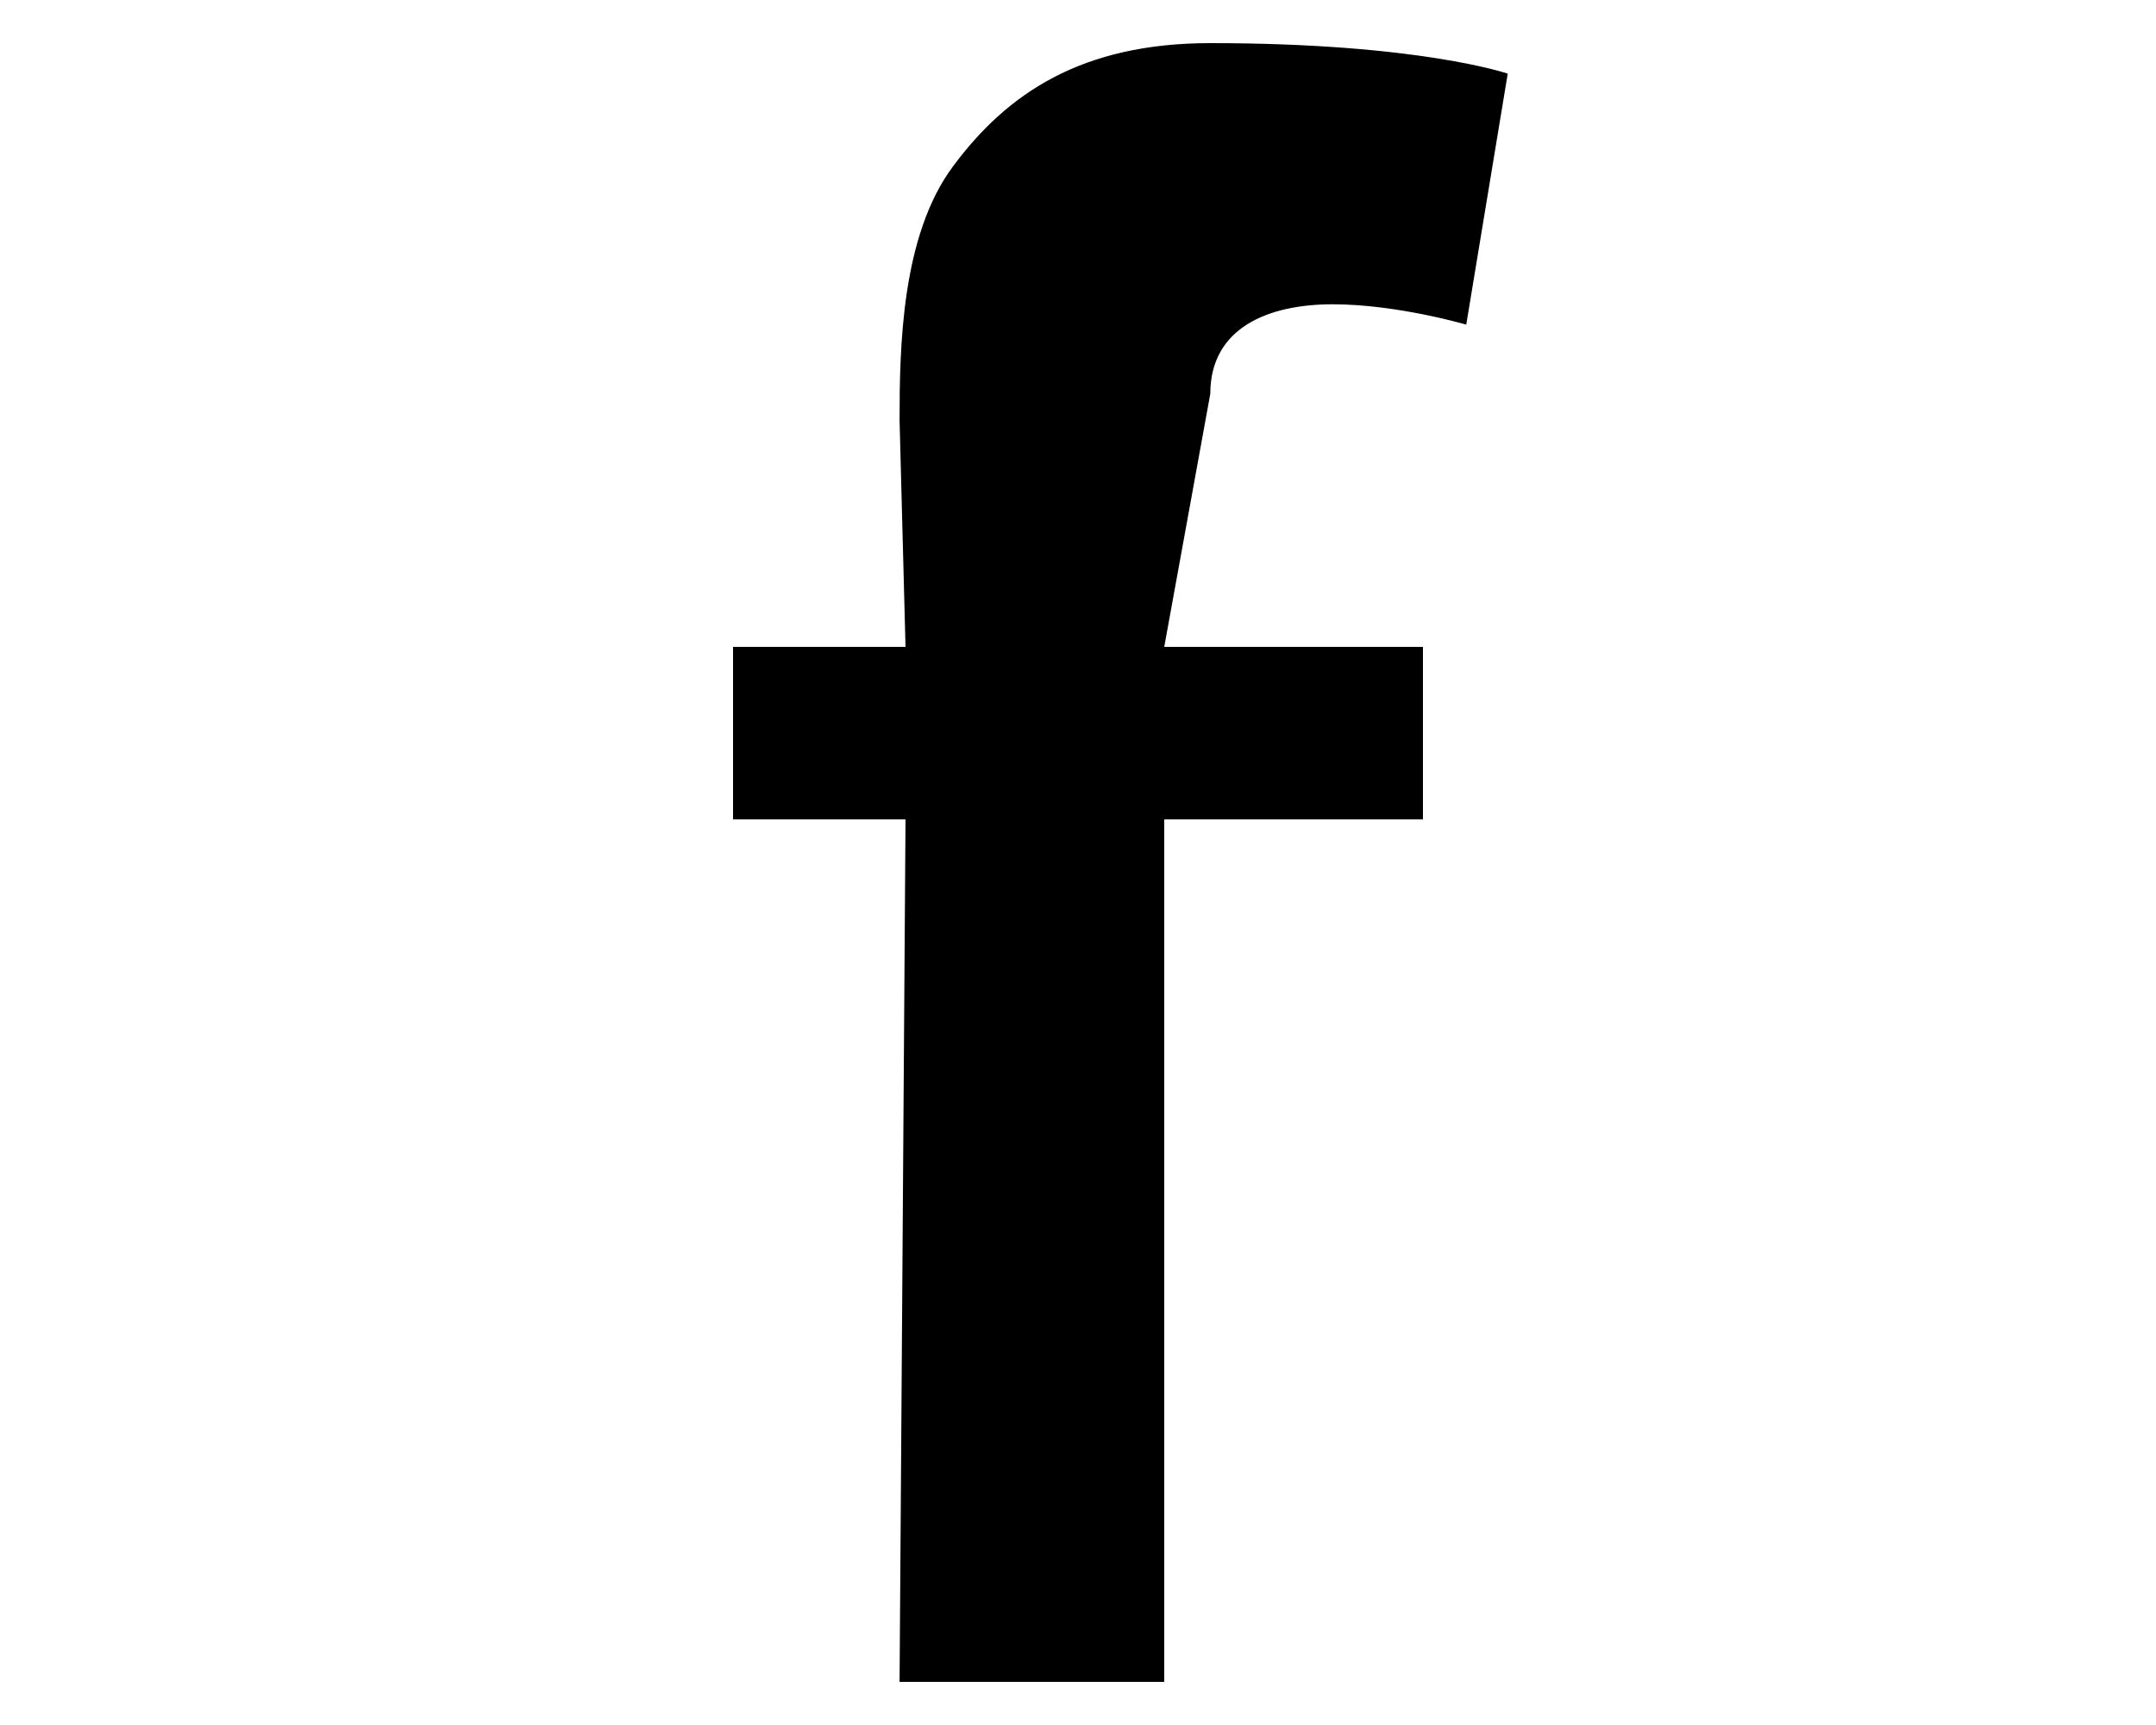 <svg version="1.1" xmlns="http://www.w3.org/2000/svg" xmlns:xlink="http://www.w3.org/1999/xlink" x="0px" y="0px"
	 width="25px" height="20px" viewBox="0 0 25 20" enable-background="new 0 0 25 20" xml:space="preserve">
<path d="M8.5,7.5h2l-0.069-2.625c0-0.841,0.02-2.141,0.619-2.945c0.63-0.851,1.496-1.43,2.984-1.43
	c2.426,0,3.449,0.354,3.449,0.354l-0.481,2.91c0,0-0.803-0.236-1.549-0.236c-0.749,0-1.419,0.273-1.419,1.038L13.5,7.5h3v2h-3v10
	h-3.069l0.069-10h-2V7.5z"/>
</svg>
